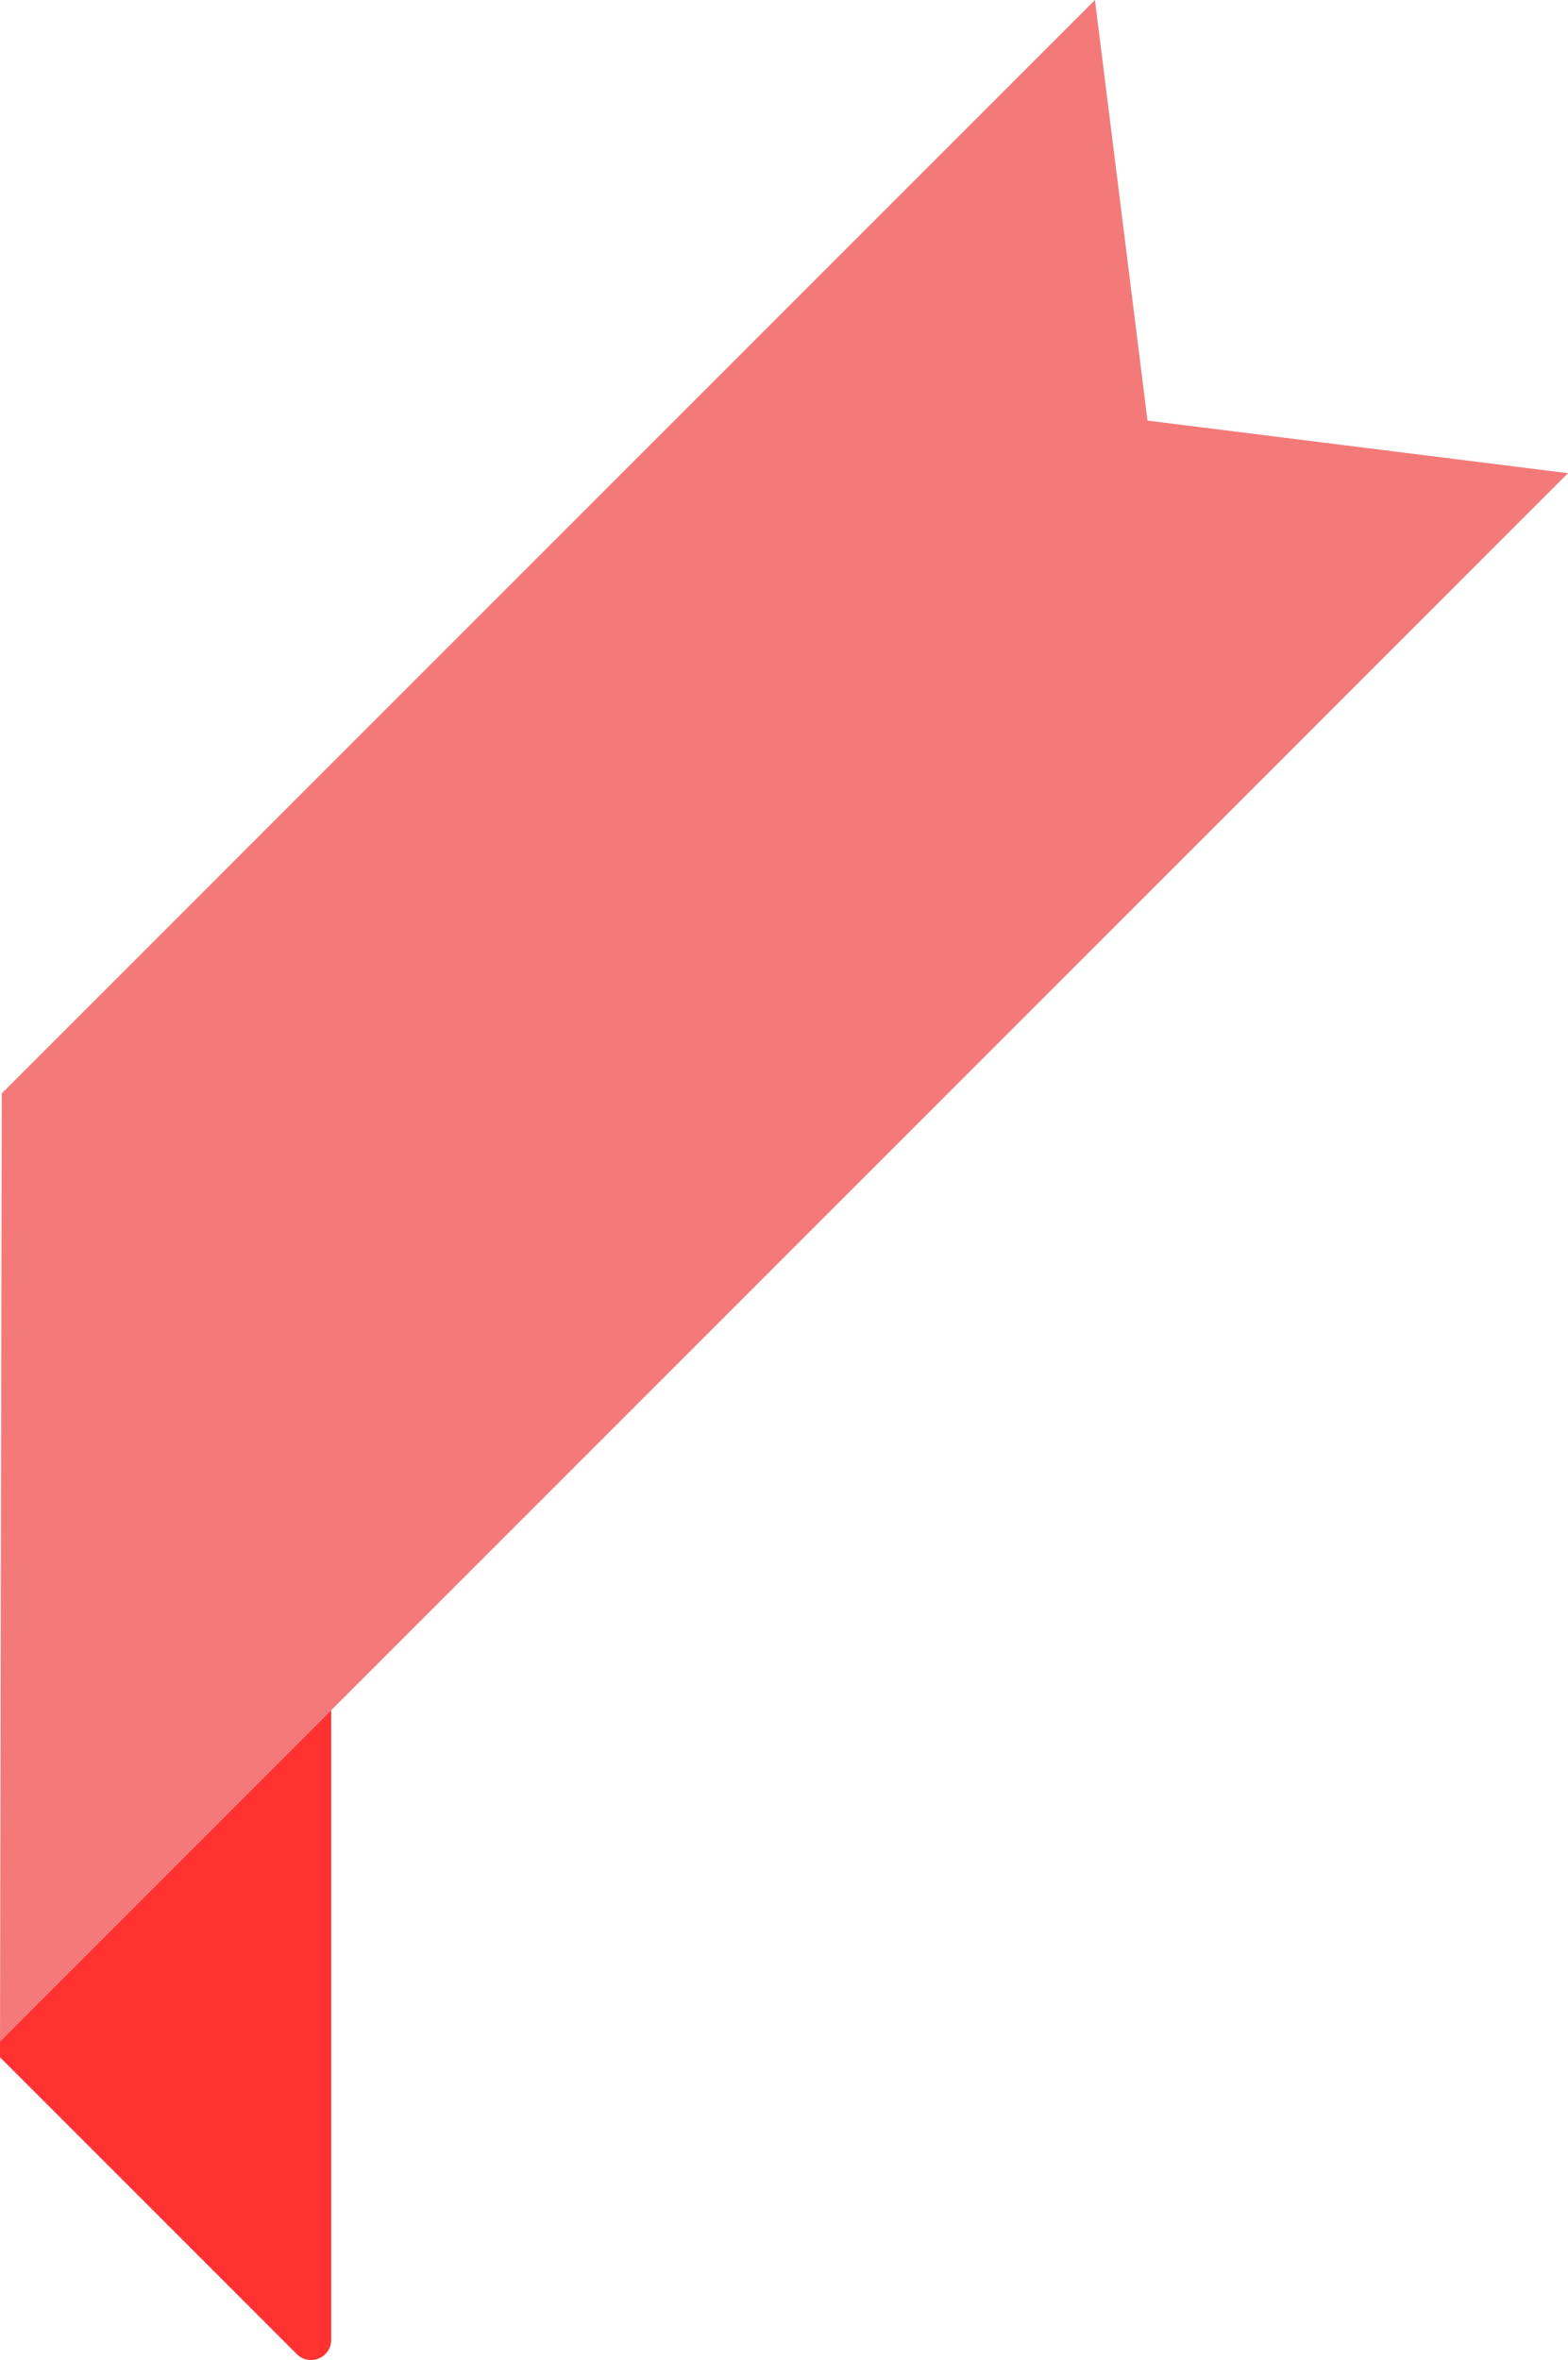 <?xml version="1.0" encoding="UTF-8" standalone="no"?><svg xmlns="http://www.w3.org/2000/svg" xmlns:xlink="http://www.w3.org/1999/xlink" fill="#000000" height="493" preserveAspectRatio="xMidYMid meet" version="1" viewBox="0.0 0.0 327.6 493.0" width="327.6" zoomAndPan="magnify"><defs><clipPath id="a"><path d="M 0 0 L 327.609 0 L 327.609 427 L 0 427 Z M 0 0"/></clipPath><clipPath id="b"><path d="M 0 357 L 70 357 L 70 492.98 L 0 492.98 Z M 0 357"/></clipPath></defs><g><g clip-path="url(#a)" id="change1_1"><path d="M 327.605 98.84 L 0 426.445 L 0.367 228.398 L 228.766 0 L 239.746 87.855 L 327.605 98.84" fill="#f47a7a"/></g><g clip-path="url(#b)" id="change2_1"><path d="M 69.191 357.25 L 0 426.445 L 0 429.73 L 62.012 491.738 C 64.66 494.391 69.191 492.512 69.191 488.766 L 69.191 357.25" fill="#ff3131"/></g><g id="change3_1"><path d="M 113.16 234.609 L 60.793 216.477 L 49.699 227.57 L 97.812 275.684 L 106.488 267.008 L 71.781 232.301 L 123.539 249.953 L 134.699 238.797 L 86.586 190.684 L 77.91 199.359 L 113.16 234.609" fill="#f47a7a"/></g><g id="change3_2"><path d="M 100.461 176.809 L 97.18 180.09 L 145.328 228.234 L 148.605 224.953 L 154.402 219.16 L 177.578 195.98 L 168.836 187.238 L 145.66 210.418 L 134.863 199.625 L 154.402 180.09 L 145.66 171.348 L 126.121 190.883 L 114.996 179.758 L 138.176 156.578 L 129.434 147.836 L 100.461 176.809" fill="#f47a7a"/></g><g id="change3_3"><path d="M 180.16 97.109 L 206.09 135.418 L 164.766 112.504 L 157.48 119.789 L 180.395 161.113 L 142.082 135.188 L 132.746 144.523 L 191.984 181.578 L 200.527 173.035 L 175.824 130.453 L 218.008 155.551 L 226.555 147.008 L 189.5 87.77 L 180.16 97.109" fill="#f47a7a"/></g></g></svg>
